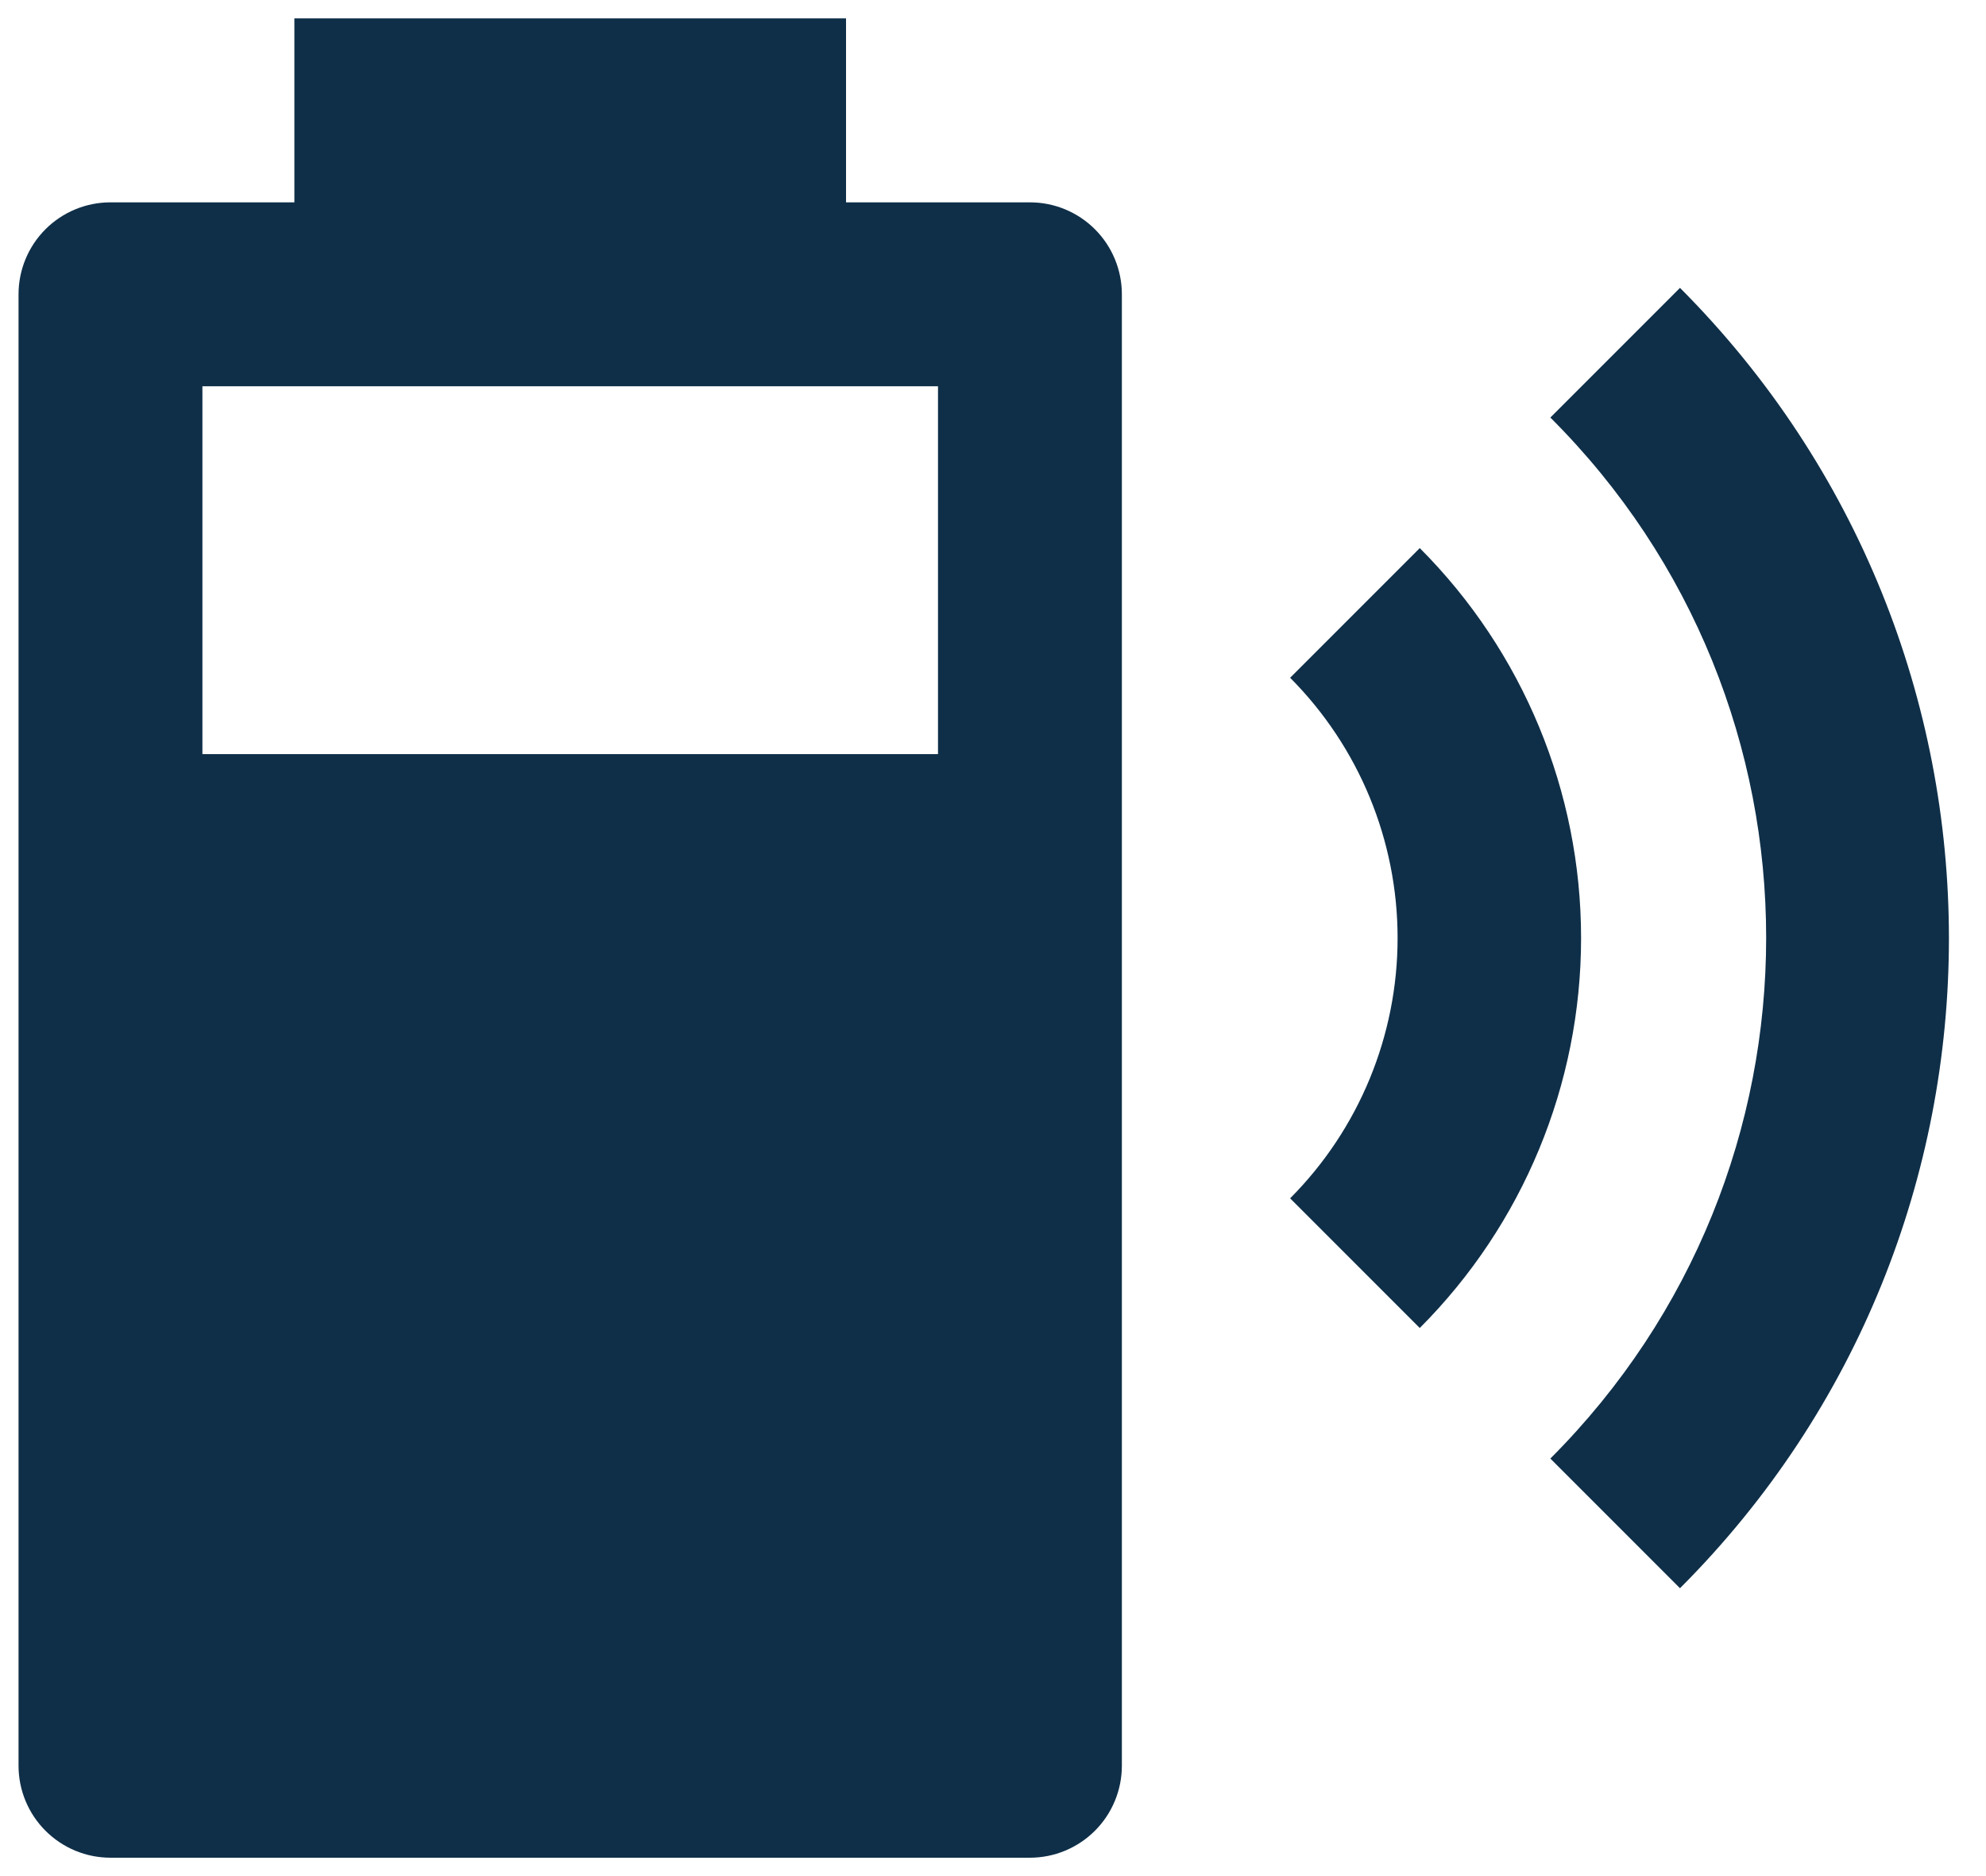 <svg width="36" height="34" viewBox="0 0 36 34" fill="none" xmlns="http://www.w3.org/2000/svg">
<path d="M30.453 5.217L28.103 7.567C33.319 12.767 33.319 21.217 28.103 26.433L30.453 28.783C36.953 22.283 36.953 11.733 30.453 5.217ZM25.736 9.933L23.386 12.283C24.634 13.536 25.334 15.232 25.334 17C25.334 18.768 24.634 20.464 23.386 21.717L25.736 24.067C27.609 22.192 28.66 19.65 28.66 17C28.66 14.35 27.609 11.808 25.736 9.933ZM18.669 3.667H15.336V0.333H5.336V3.667H2.003C1.561 3.667 1.137 3.842 0.824 4.155C0.512 4.467 0.336 4.891 0.336 5.333V32C0.336 32.442 0.512 32.866 0.824 33.178C1.137 33.491 1.561 33.667 2.003 33.667H18.669C19.111 33.667 19.535 33.491 19.848 33.178C20.16 32.866 20.336 32.442 20.336 32V5.333C20.336 4.891 20.16 4.467 19.848 4.155C19.535 3.842 19.111 3.667 18.669 3.667ZM17.003 13.667H3.669V7H17.003V13.667Z" fill="#0F2F48"/>
</svg>
